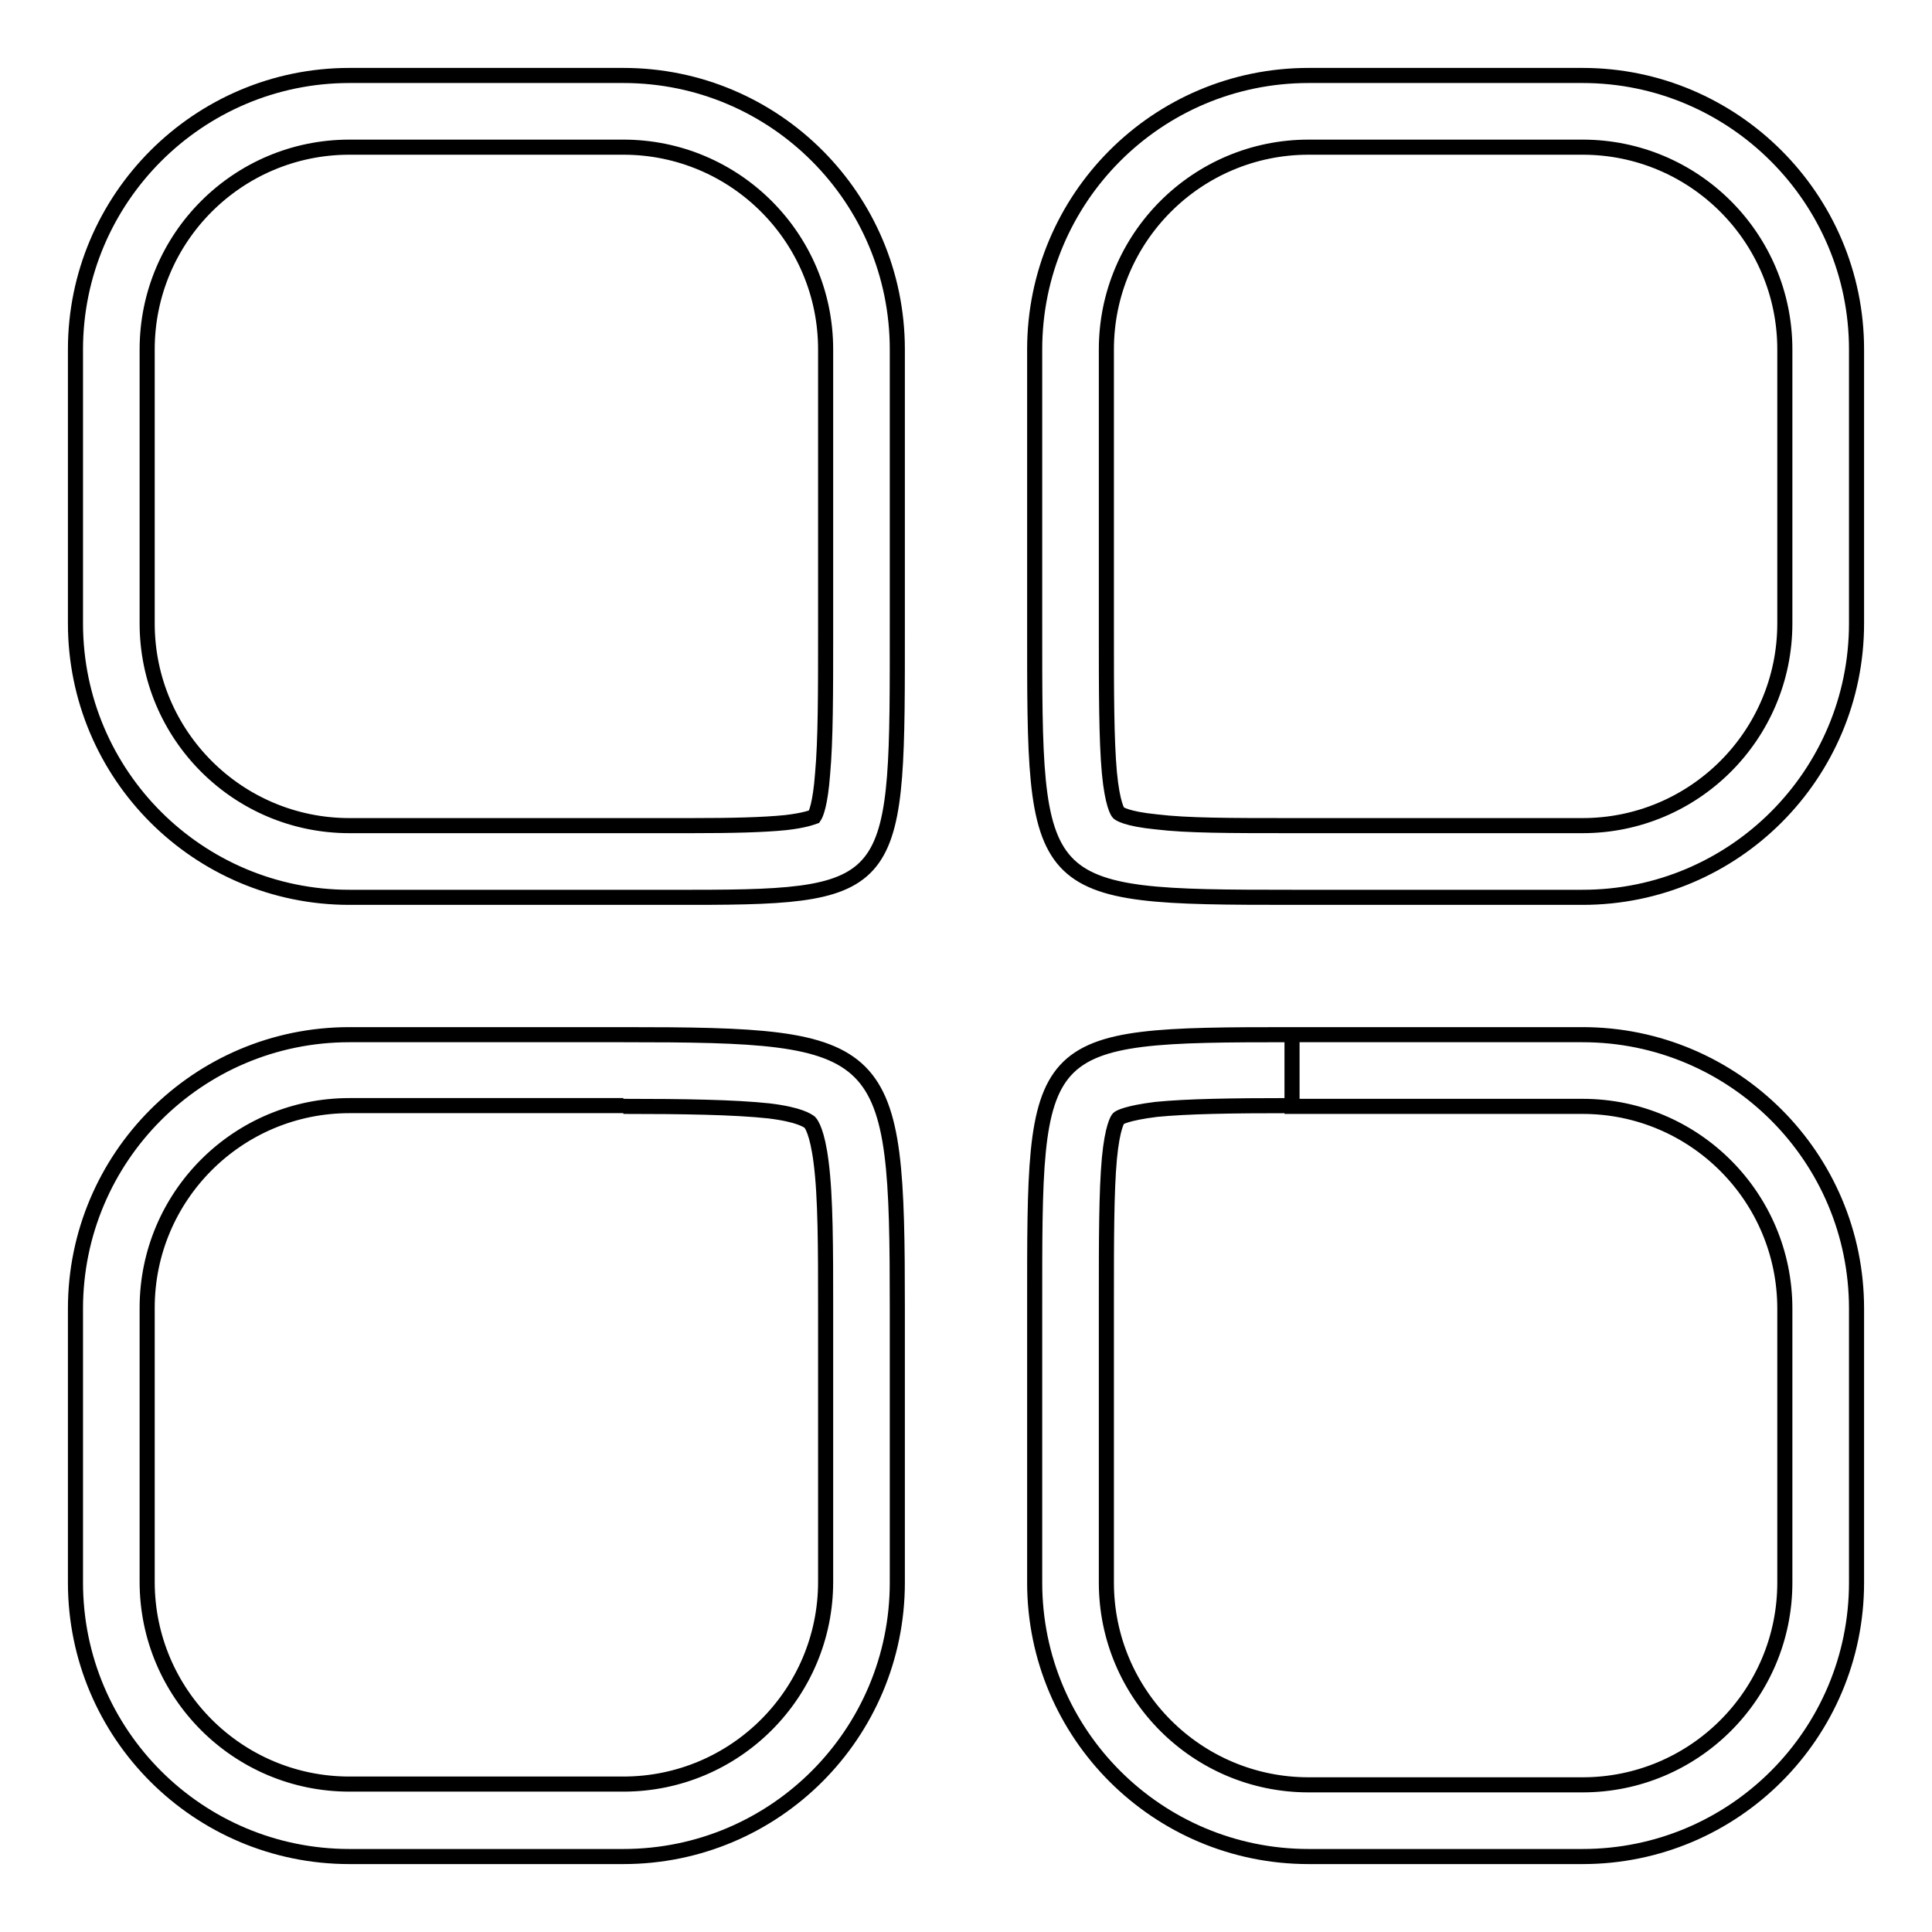 <?xml version="1.0" encoding="utf-8"?>
<!-- Svg Vector Icons : http://www.onlinewebfonts.com/icon -->
<!DOCTYPE svg PUBLIC "-//W3C//DTD SVG 1.1//EN" "http://www.w3.org/Graphics/SVG/1.1/DTD/svg11.dtd">
<svg version="1.1" xmlns="http://www.w3.org/2000/svg" xmlns:xlink="http://www.w3.org/1999/xlink" x="0px" y="0px" viewBox="0 0 256 256" enable-background="new 0 0 256 256" xml:space="preserve">
<g> <path stroke-width="2" fill-opacity="0" stroke="#000000"  d="M82.6,19.5c14.8,0,26.8,12,26.8,26.8v36.3v1.2c0,8,0,14.3-0.4,18.7c-0.3,4.1-0.9,5.4-1.1,5.7 c-0.3,0.1-1.2,0.5-3.8,0.8c-3,0.3-7,0.4-12.5,0.4c-1.3,0-2.7,0-4.1,0c-1.6,0-3.2,0-5,0H46.3c-14.8,0-26.8-12-26.8-26.8V46.3 c0-14.8,12-26.8,26.8-26.8H82.6 M82.6,10H46.3C26.3,10,10,26.3,10,46.3v36.3c0,20.1,16.3,36.3,36.3,36.3h36.3c3.3,0,6.3,0,9.1,0 c27.6,0,27.2-1.6,27.2-36.3V46.3C118.9,26.3,102.7,10,82.6,10L82.6,10z M209.7,19.5c14.8,0,26.8,12,26.8,26.8v36.3 c0,14.8-12,26.8-26.8,26.8h-36.3h-1.1h-1.1c-8.2,0-13.9,0-18-0.5c-4-0.4-4.9-1.1-5-1.2c-0.1-0.1-0.8-1.1-1.2-5.3 c-0.4-4.4-0.4-10.8-0.4-18.8v-1.1V46.3c0-14.8,12-26.8,26.8-26.8H209.7 M209.7,10h-36.3c-20.1,0-36.3,16.3-36.3,36.3v36.3 c0,35.9-0.4,36.3,34.1,36.3c0.7,0,1.5,0,2.2,0h36.3c20.1,0,36.3-16.3,36.3-36.3V46.3C246,26.3,229.7,10,209.7,10L209.7,10z  M82.6,146.6c7.8,0,14.7,0.1,19.3,0.6c4.1,0.5,5.1,1.3,5.4,1.5c0.2,0.2,1,1.3,1.5,5.3c0.6,4.6,0.6,11.5,0.6,19.3v36.3 c0,14.8-12,26.8-26.8,26.8H46.3c-14.8,0-26.8-12-26.8-26.8v-36.3c0-14.8,12-26.8,26.8-26.8H82.6 M82.6,137.1H46.3 c-20.1,0-36.3,16.3-36.3,36.3v36.3c0,20.1,16.3,36.3,36.3,36.3h36.3c20.1,0,36.3-16.3,36.3-36.3v-36.3 C118.9,138.2,117.8,137.1,82.6,137.1L82.6,137.1z M171.2,137.1v9.5h1.1h1.1h36.3c14.8,0,26.8,12,26.8,26.8v36.3 c0,14.8-12,26.8-26.8,26.8h-36.3c-14.8,0-26.8-12-26.8-26.8v-36.3v-1.1c0-8,0-14.4,0.4-18.8c0.4-4.2,1.1-5.2,1.2-5.3 c0.1-0.1,1-0.7,5-1.2c4.1-0.4,9.8-0.5,18-0.5V137.1 M171.2,137.1c-34.5,0-34.1,0.4-34.1,36.3v36.3c0,20.1,16.3,36.3,36.3,36.3h36.3 c20.1,0,36.3-16.3,36.3-36.3v-36.3c0-20.1-16.3-36.3-36.3-36.3h-36.3C172.6,137.1,171.9,137.1,171.2,137.1L171.2,137.1z"/></g>
</svg>